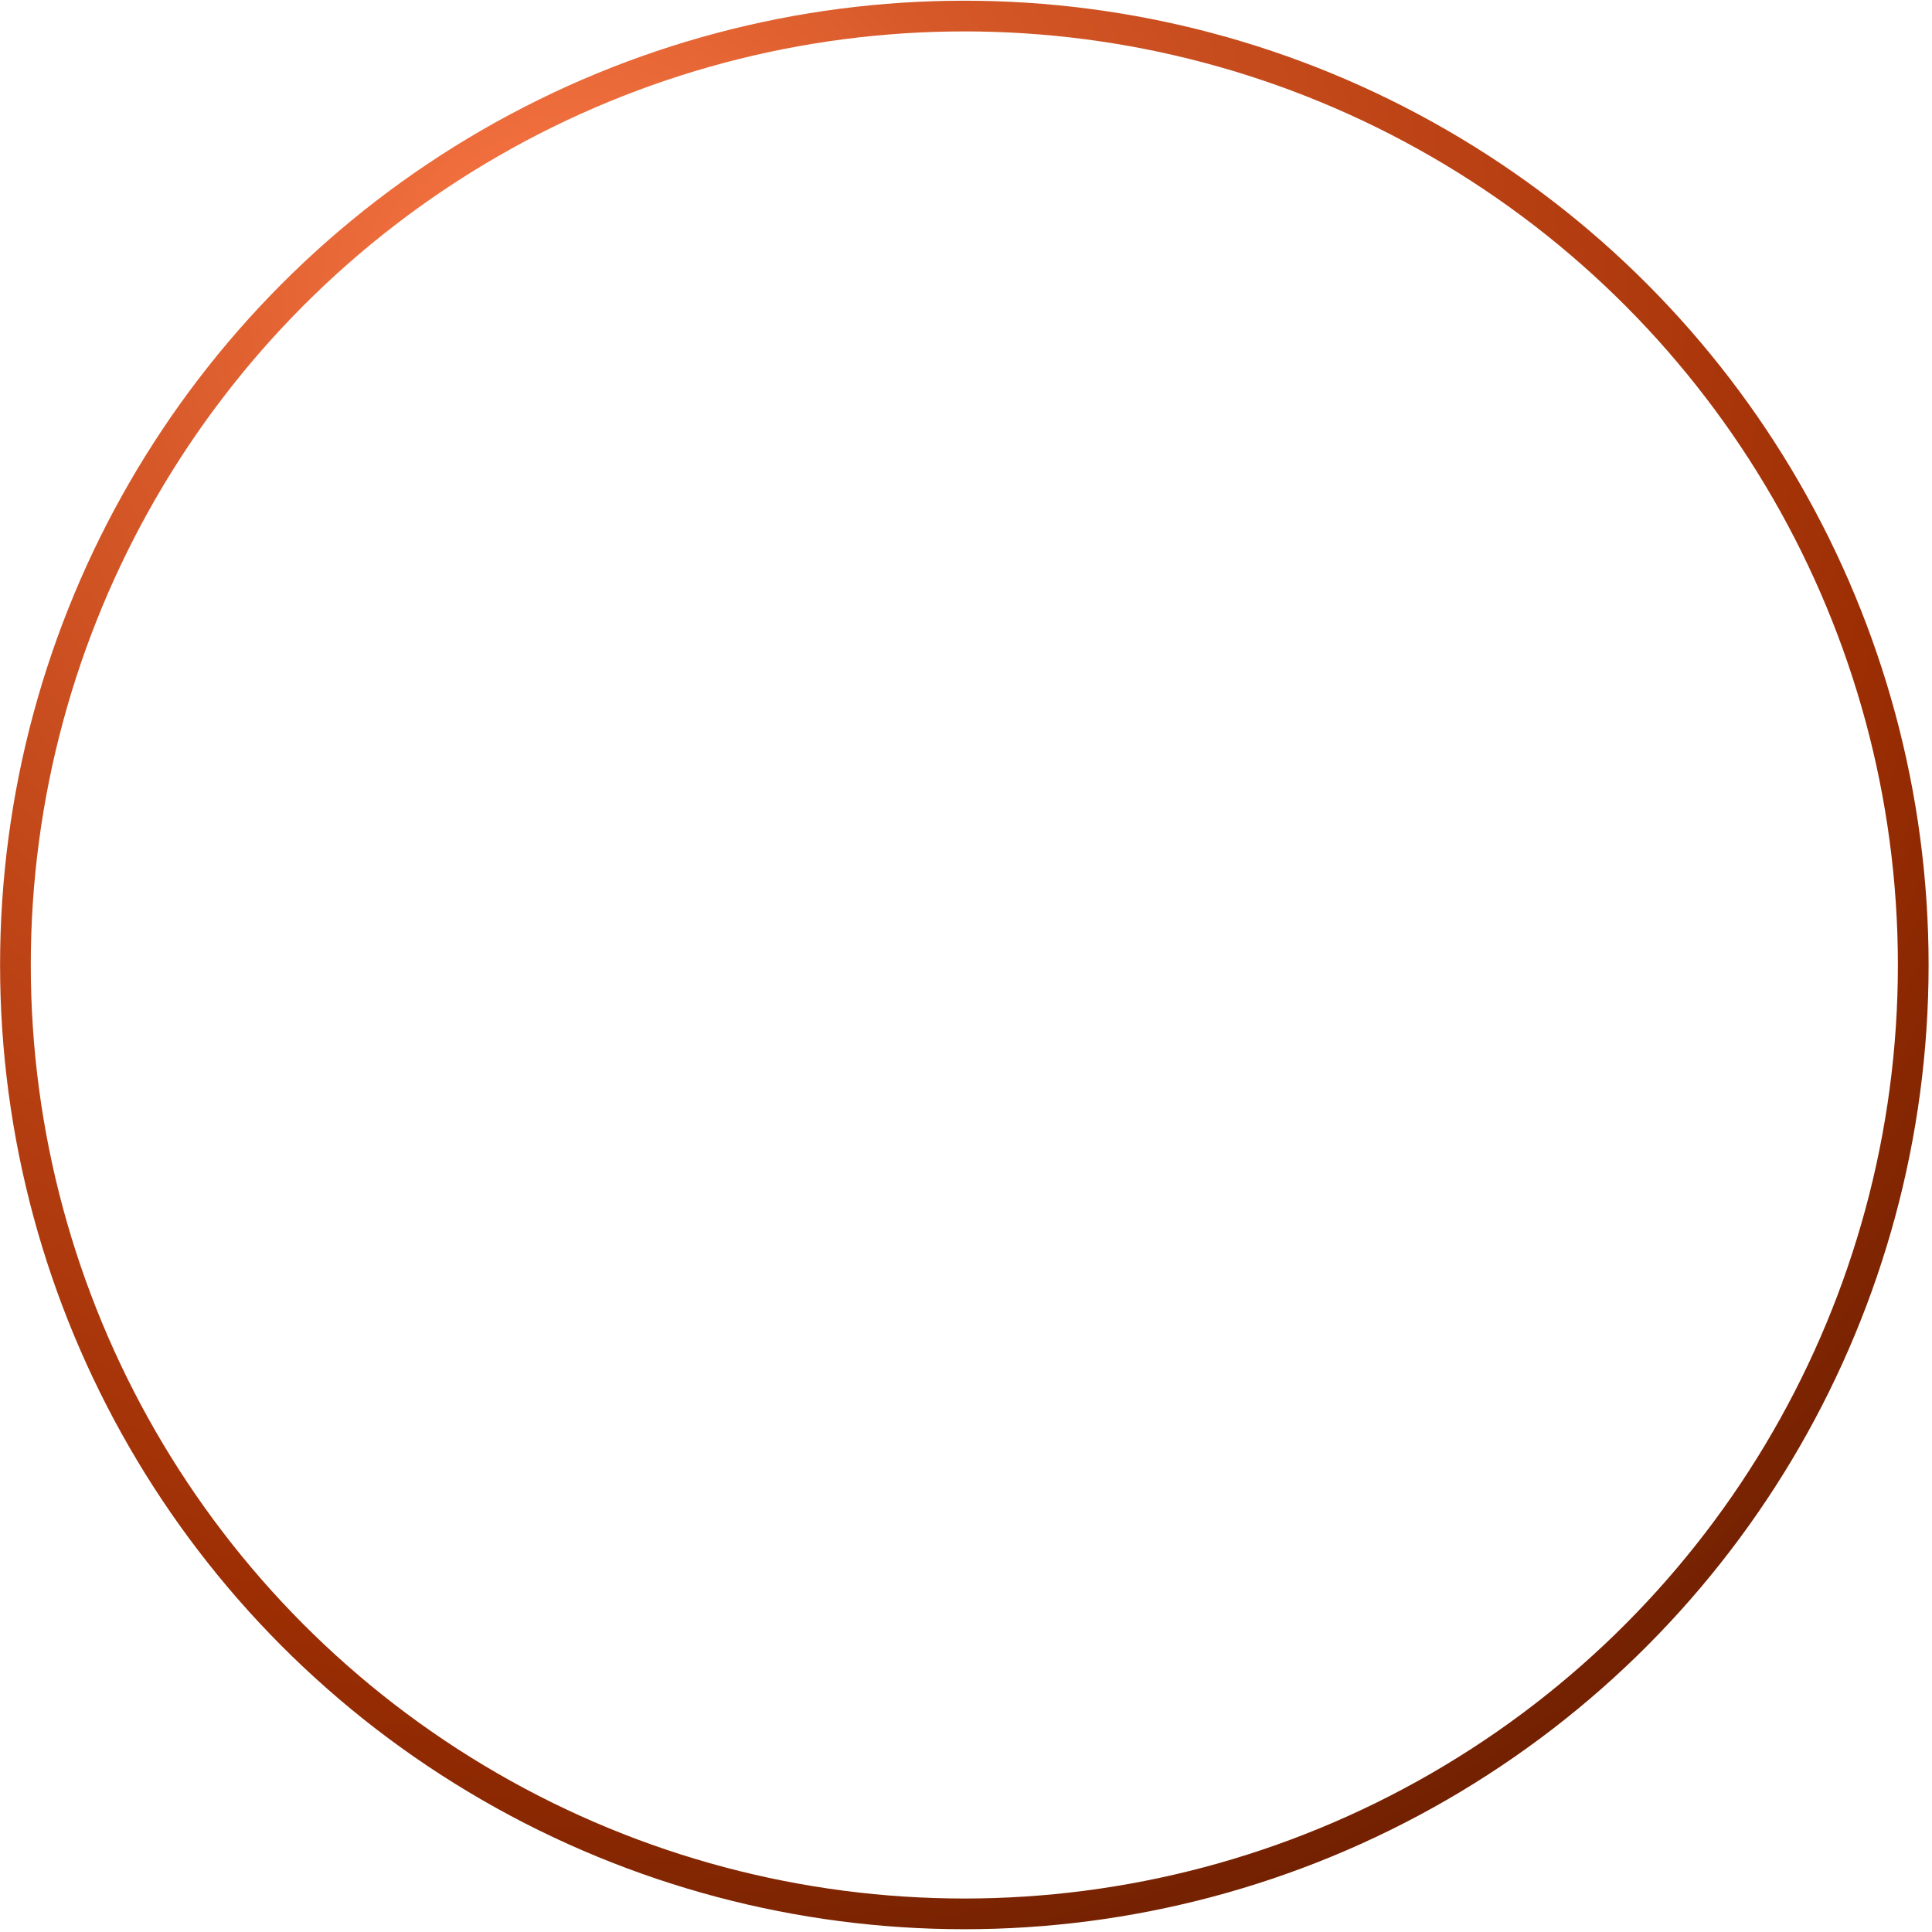 <svg width="531" height="531" viewBox="0 0 531 531" fill="none" xmlns="http://www.w3.org/2000/svg"><circle cx="265.043" cy="265.216" r="260.802" stroke="url(#a)" stroke-width="8.44"/><defs><radialGradient id="a" cx="0" cy="0" r="1" gradientUnits="userSpaceOnUse" gradientTransform="rotate(49.095 -13.181 213.76) scale(501.408)"><stop stop-color="#ff7b49"/><stop offset=".24" stop-color="#d75929"/><stop offset=".484" stop-color="#bb4214"/><stop offset=".74" stop-color="#9b2d03"/><stop offset="1" stop-color="#681e01"/></radialGradient></defs></svg>